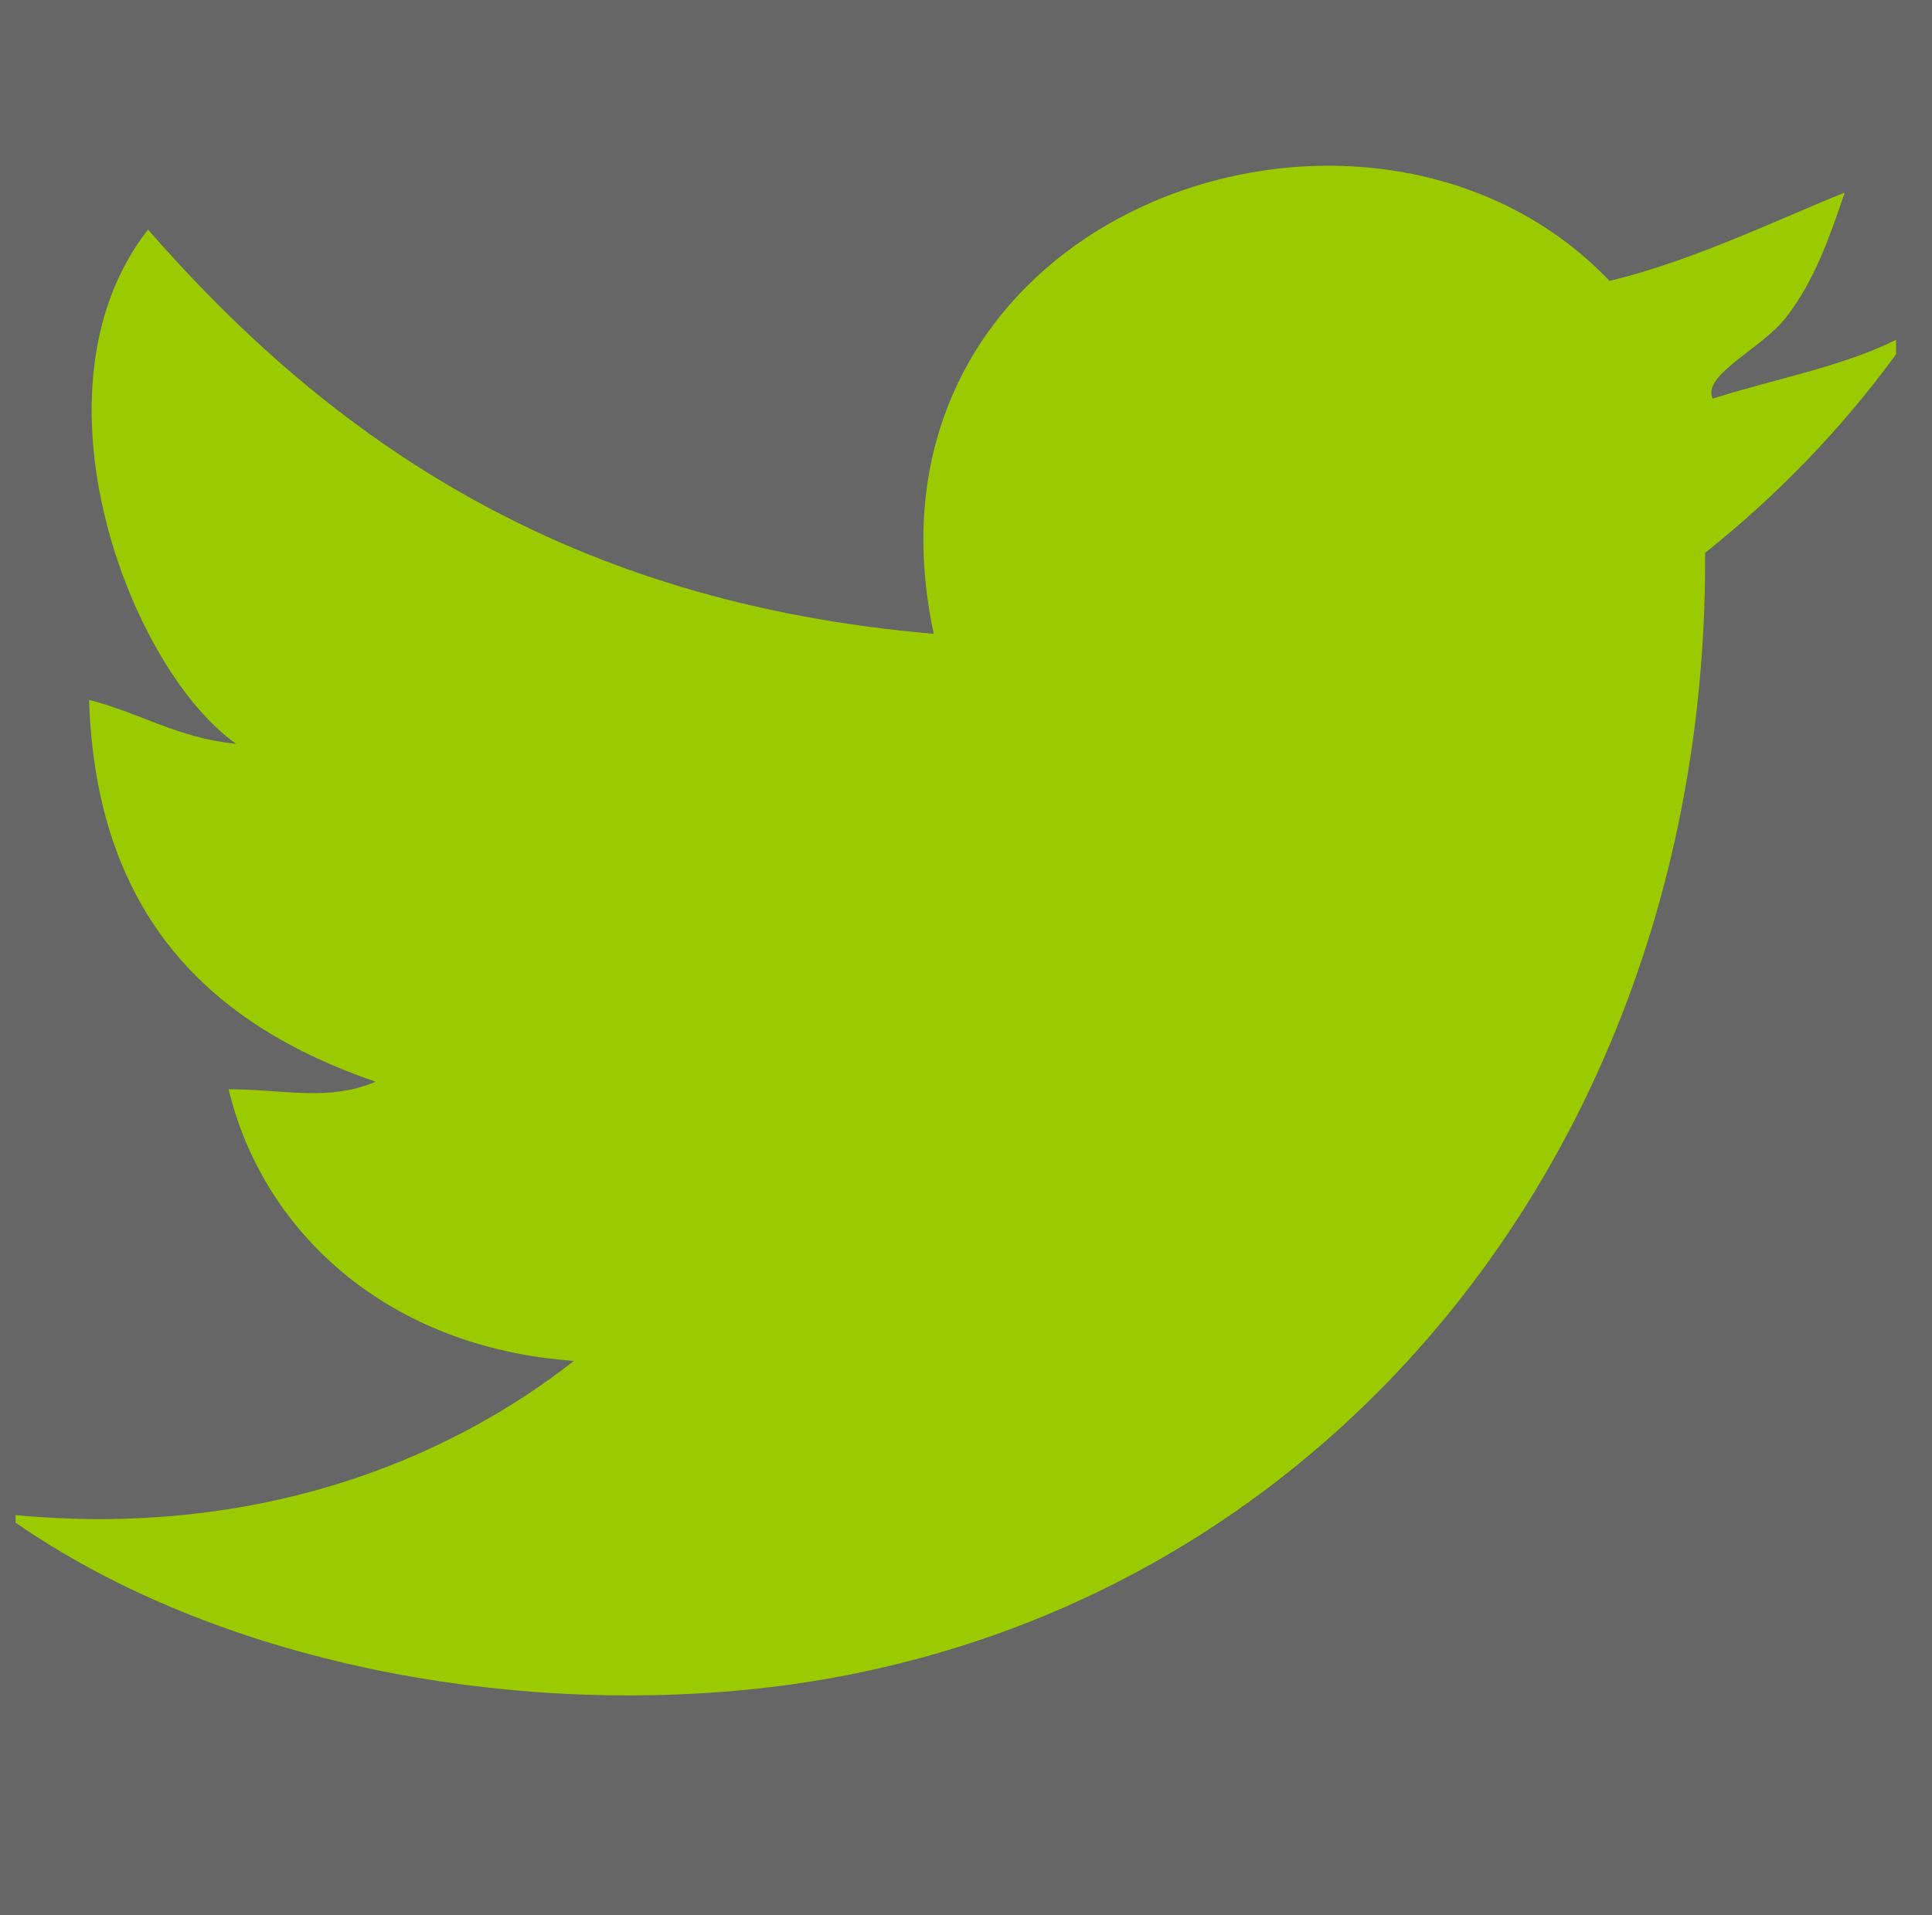 <?xml version="1.0" encoding="utf-8"?>
<!-- Generator: Adobe Illustrator 15.0.0, SVG Export Plug-In . SVG Version: 6.00 Build 0)  -->
<!DOCTYPE svg PUBLIC "-//W3C//DTD SVG 1.1//EN" "http://www.w3.org/Graphics/SVG/1.1/DTD/svg11.dtd">
<svg version="1.1" id="Capa_1" xmlns="http://www.w3.org/2000/svg" xmlns:xlink="http://www.w3.org/1999/xlink" x="0px" y="0px"
	 width="31.004px" height="30.736px" viewBox="0 0 31.004 30.736" enable-background="new 0 0 31.004 30.736" xml:space="preserve">
<rect y="0" fill="#666666" width="31.004" height="30.736"/>
<g id="XMLID_2_">
	<g>
		<path fill="#99CB00" d="M3.668,17.479c0.927,0.006,1.601,0.199,2.359-0.12c-2.66-0.915-4.484-2.666-4.598-6.127
			c0.813,0.205,1.426,0.614,2.359,0.704C2.085,10.732,0.37,6.254,2.375,3.684c2.967,3.399,6.741,5.988,12.609,6.487
			c-1.451-6.771,6.97-9.72,10.845-5.664c1.336-0.313,2.864-1.059,3.774-1.415c-0.225,0.656-0.471,1.402-0.944,2.005
			c-0.394,0.505-1.351,0.921-1.175,1.3c0.98-0.313,2.082-0.512,2.943-0.944c0,0.077,0,0.156,0,0.234
			c-0.881,1.204-1.908,2.264-3.064,3.185c0.056,9.812-6.541,17.531-15.678,18.271c-4.086,0.331-8.42-0.62-11.435-2.708
			c0-0.042,0-0.078,0-0.121c3.78,0.354,6.831-0.807,8.961-2.475C6.202,21.626,4.216,19.76,3.668,17.479z"/>
	</g>
</g>
</svg>

